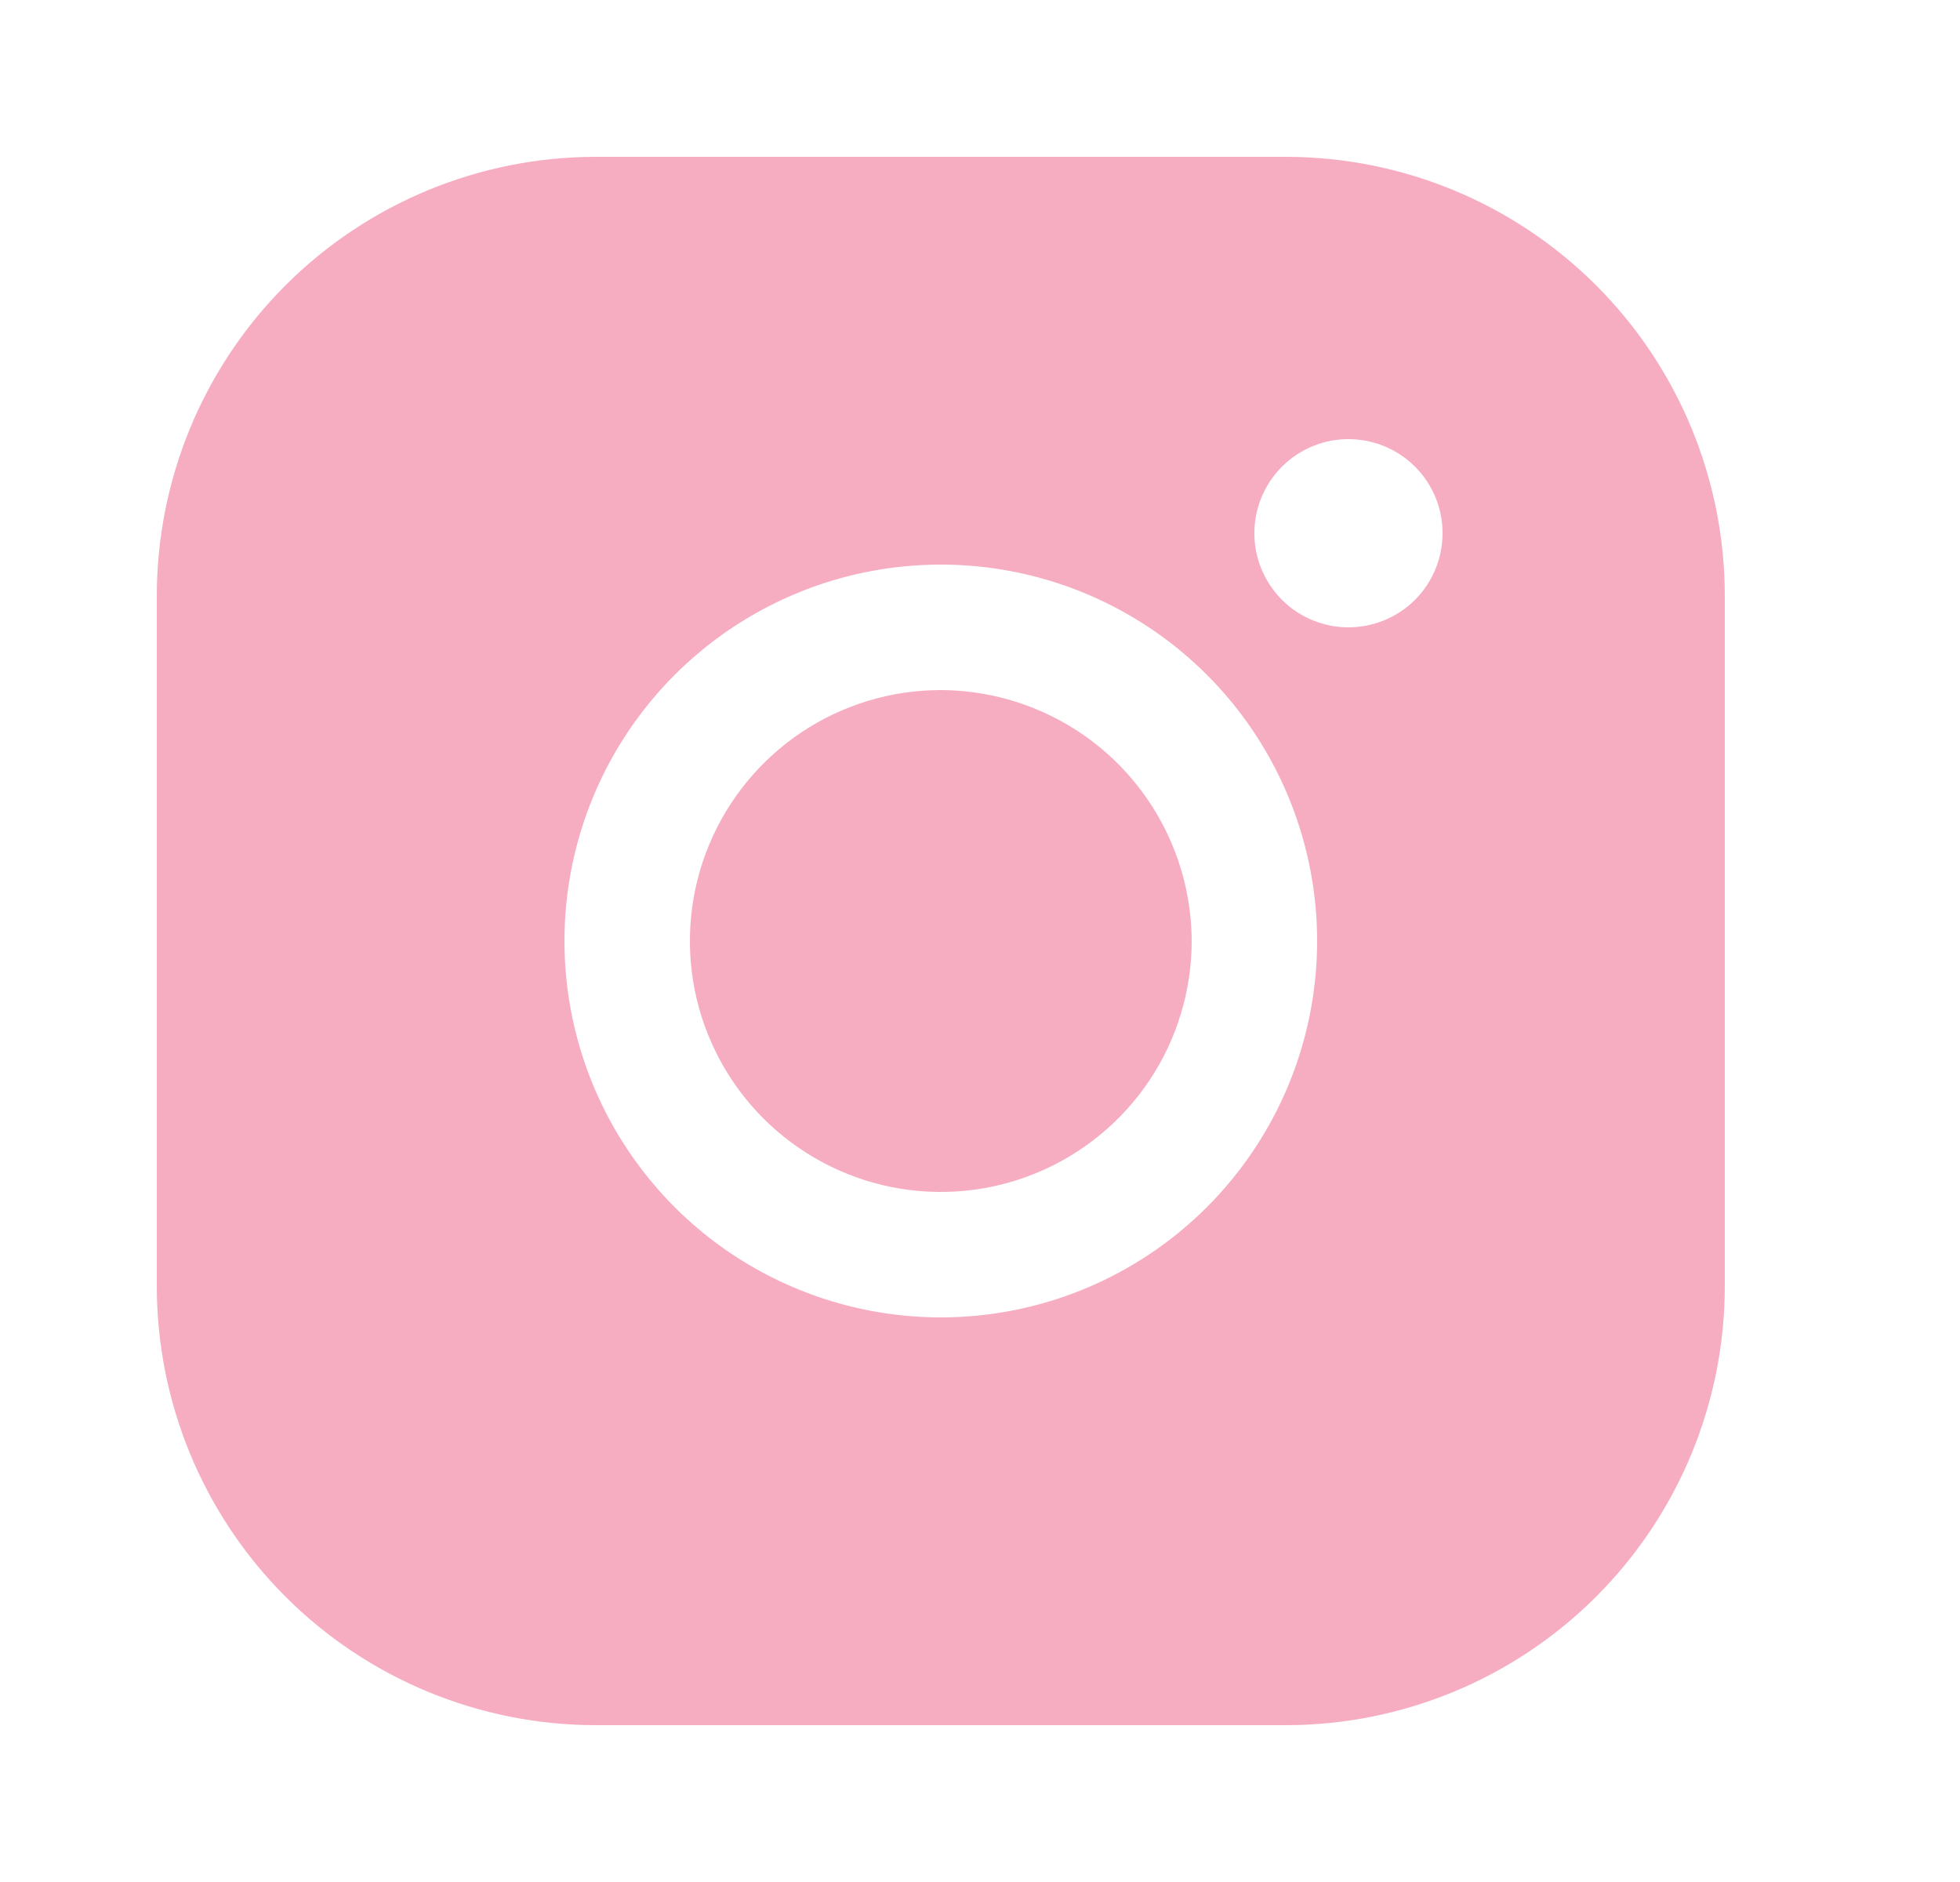 <svg width="25" height="24" viewBox="0 0 25 24" fill="none" xmlns="http://www.w3.org/2000/svg">
<path d="M15.2 12C15.2 12.633 15.012 13.252 14.661 13.778C14.309 14.304 13.809 14.714 13.225 14.956C12.64 15.199 11.996 15.262 11.376 15.139C10.755 15.015 10.185 14.71 9.737 14.263C9.29 13.815 8.985 13.245 8.861 12.624C8.738 12.004 8.801 11.36 9.044 10.775C9.286 10.191 9.696 9.691 10.222 9.339C10.748 8.988 11.367 8.8 12 8.8C12.848 8.803 13.66 9.141 14.26 9.74C14.859 10.34 15.197 11.152 15.2 12ZM22 7.6V16.4C22 17.885 21.41 19.31 20.36 20.36C19.31 21.41 17.885 22 16.4 22H7.6C6.115 22 4.69 21.41 3.64 20.36C2.59 19.31 2 17.885 2 16.4V7.6C2 6.115 2.59 4.69 3.64 3.64C4.69 2.59 6.115 2 7.6 2H16.4C17.885 2 19.31 2.59 20.36 3.64C21.41 4.69 22 6.115 22 7.6ZM16.8 12C16.8 11.051 16.518 10.123 15.991 9.333C15.464 8.544 14.714 7.929 13.837 7.565C12.96 7.202 11.995 7.107 11.064 7.292C10.133 7.477 9.277 7.935 8.606 8.606C7.935 9.277 7.477 10.133 7.292 11.064C7.107 11.995 7.202 12.96 7.565 13.837C7.929 14.714 8.544 15.464 9.333 15.991C10.123 16.518 11.051 16.8 12 16.8C13.273 16.8 14.494 16.294 15.394 15.394C16.294 14.494 16.8 13.273 16.8 12ZM18.4 6.8C18.4 6.563 18.33 6.331 18.198 6.133C18.066 5.936 17.878 5.782 17.659 5.691C17.44 5.601 17.199 5.577 16.966 5.623C16.733 5.669 16.519 5.784 16.352 5.951C16.184 6.119 16.069 6.333 16.023 6.566C15.977 6.799 16 7.04 16.091 7.259C16.182 7.478 16.336 7.666 16.533 7.798C16.731 7.93 16.963 8 17.2 8C17.518 8 17.823 7.874 18.049 7.649C18.274 7.423 18.4 7.118 18.4 6.8Z" fill="#F7ADC1"/>
</svg>
